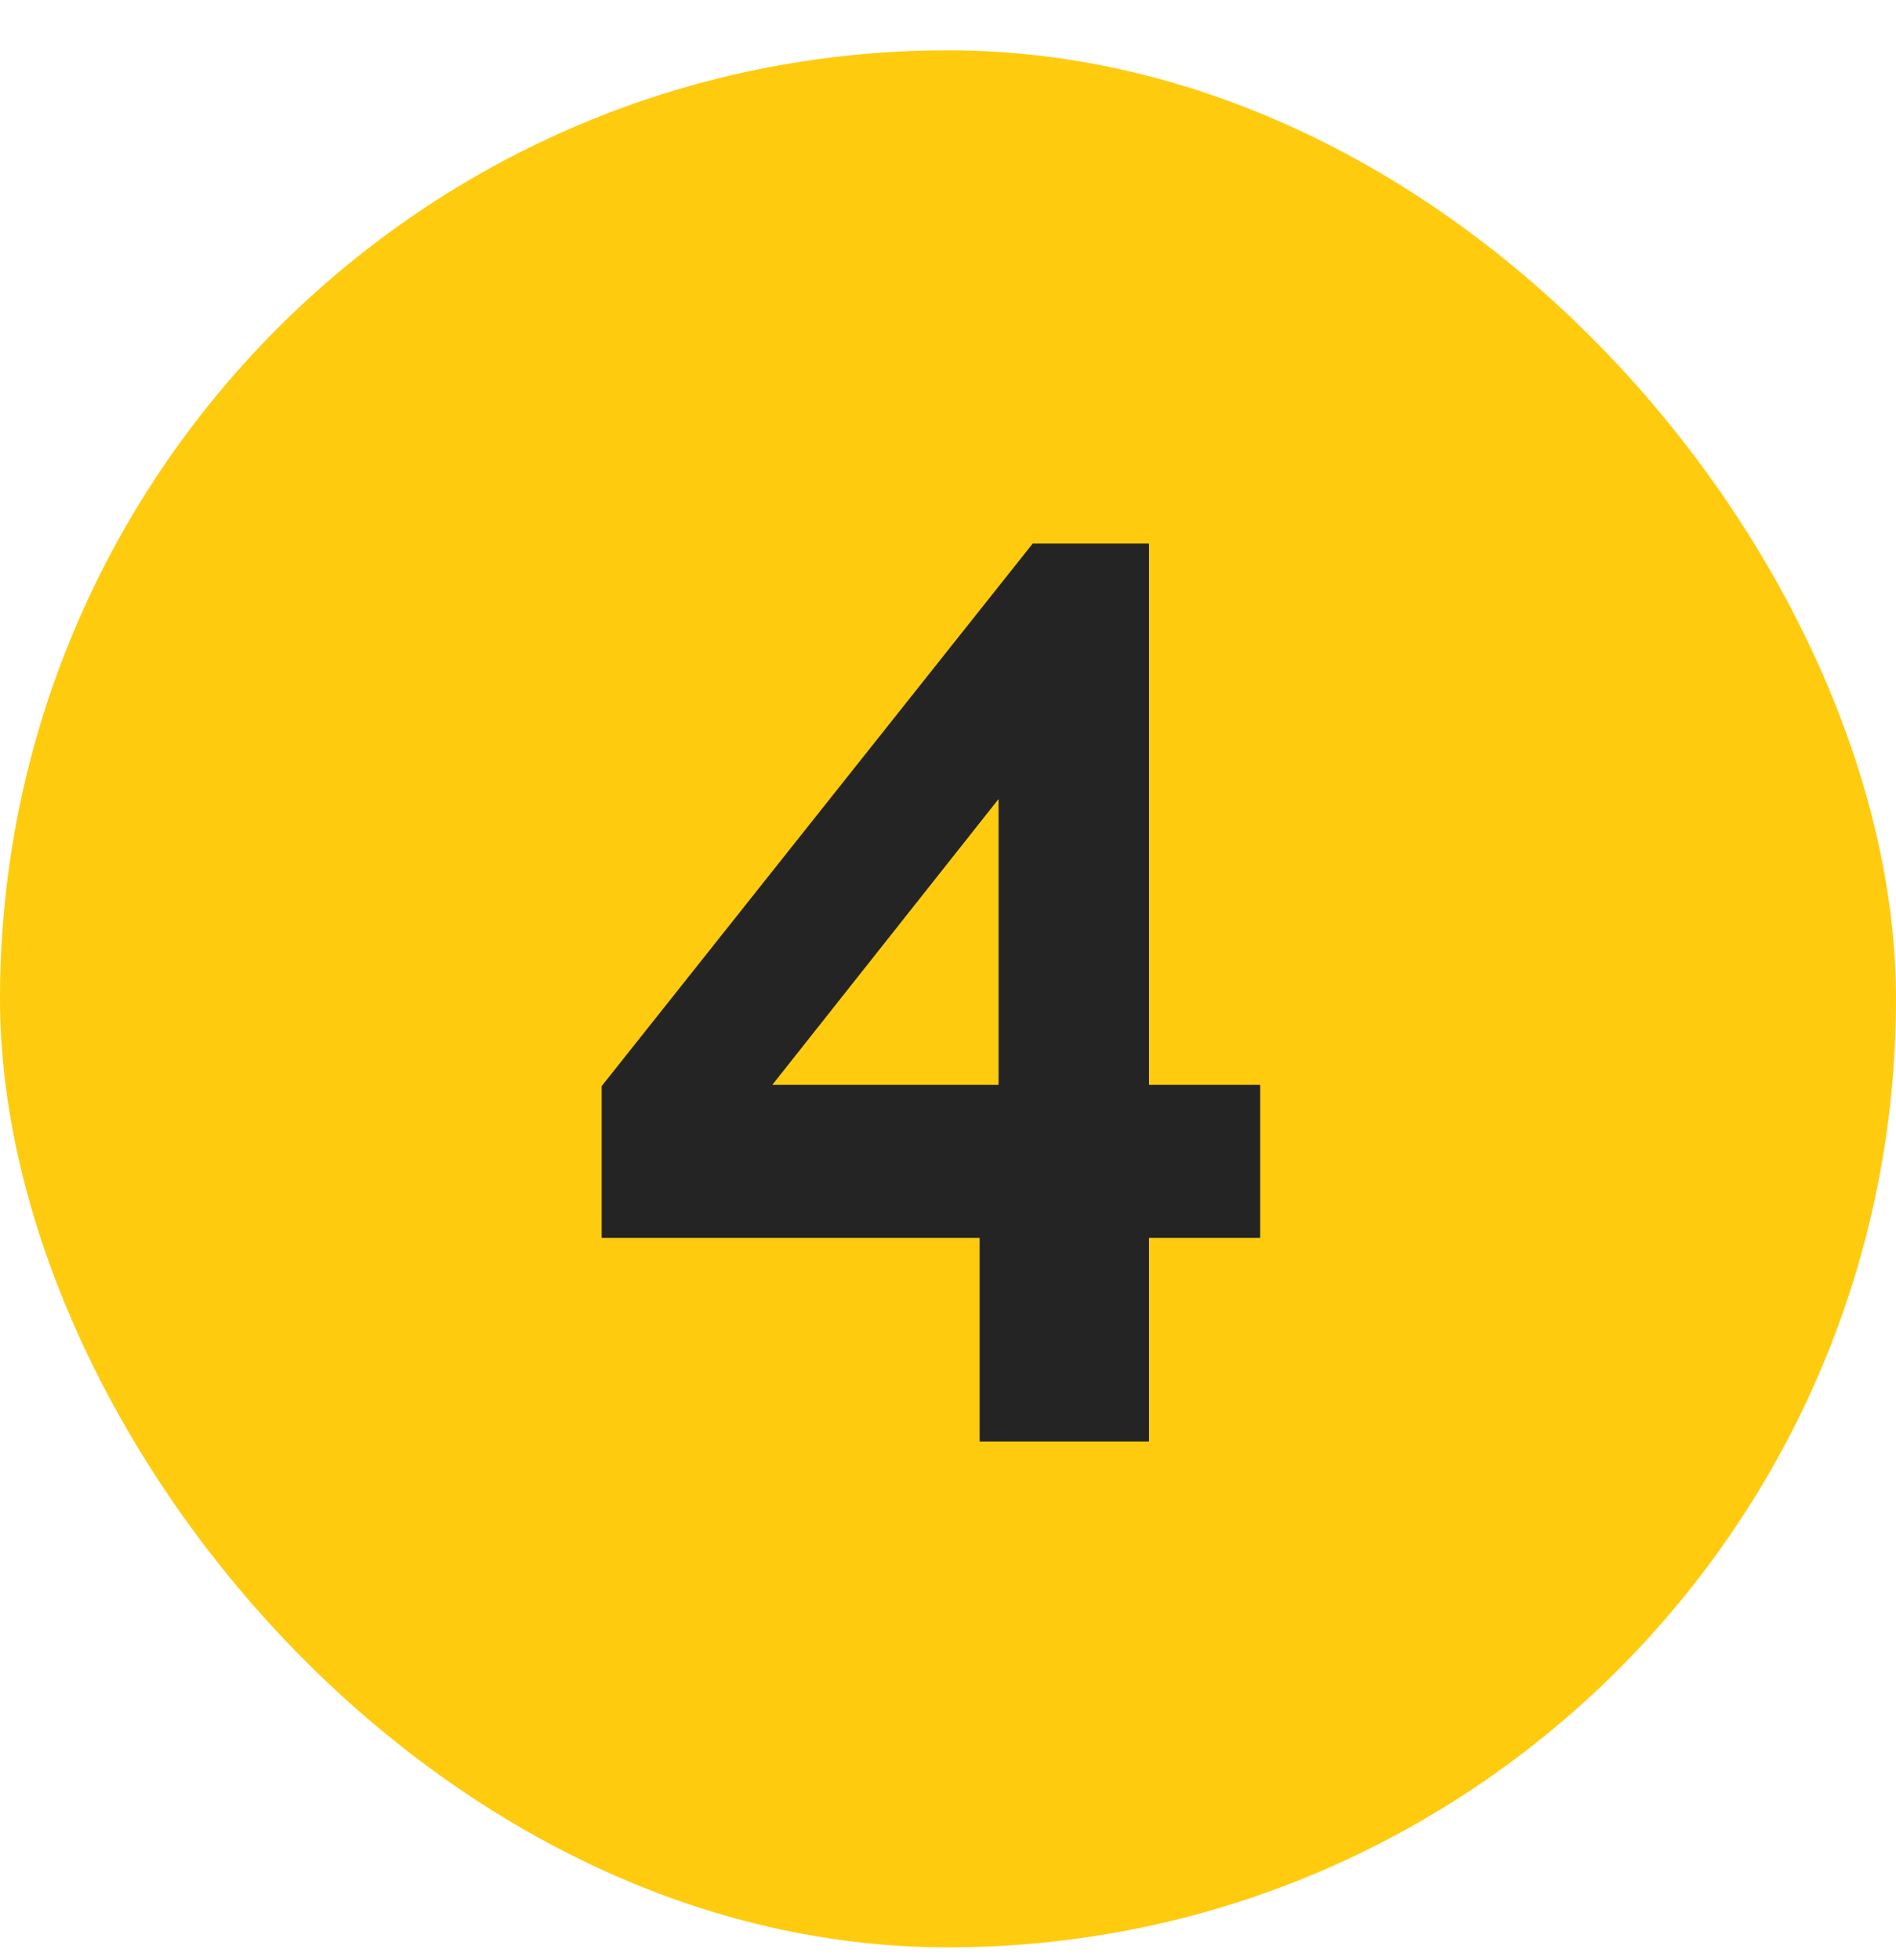 <?xml version="1.0" encoding="UTF-8"?> <svg xmlns="http://www.w3.org/2000/svg" width="30" height="31" viewBox="0 0 30 31" fill="none"><rect y="0.796" width="30" height="30" rx="15" fill="#FFCB0F"></rect><path d="M15.5 22.796V19.576H9.52V17.176L16.34 8.596H18.18V17.156H19.94V19.576H18.18V22.796H15.5ZM12.22 17.156H15.8V12.636L12.22 17.156Z" fill="#242424"></path></svg> 